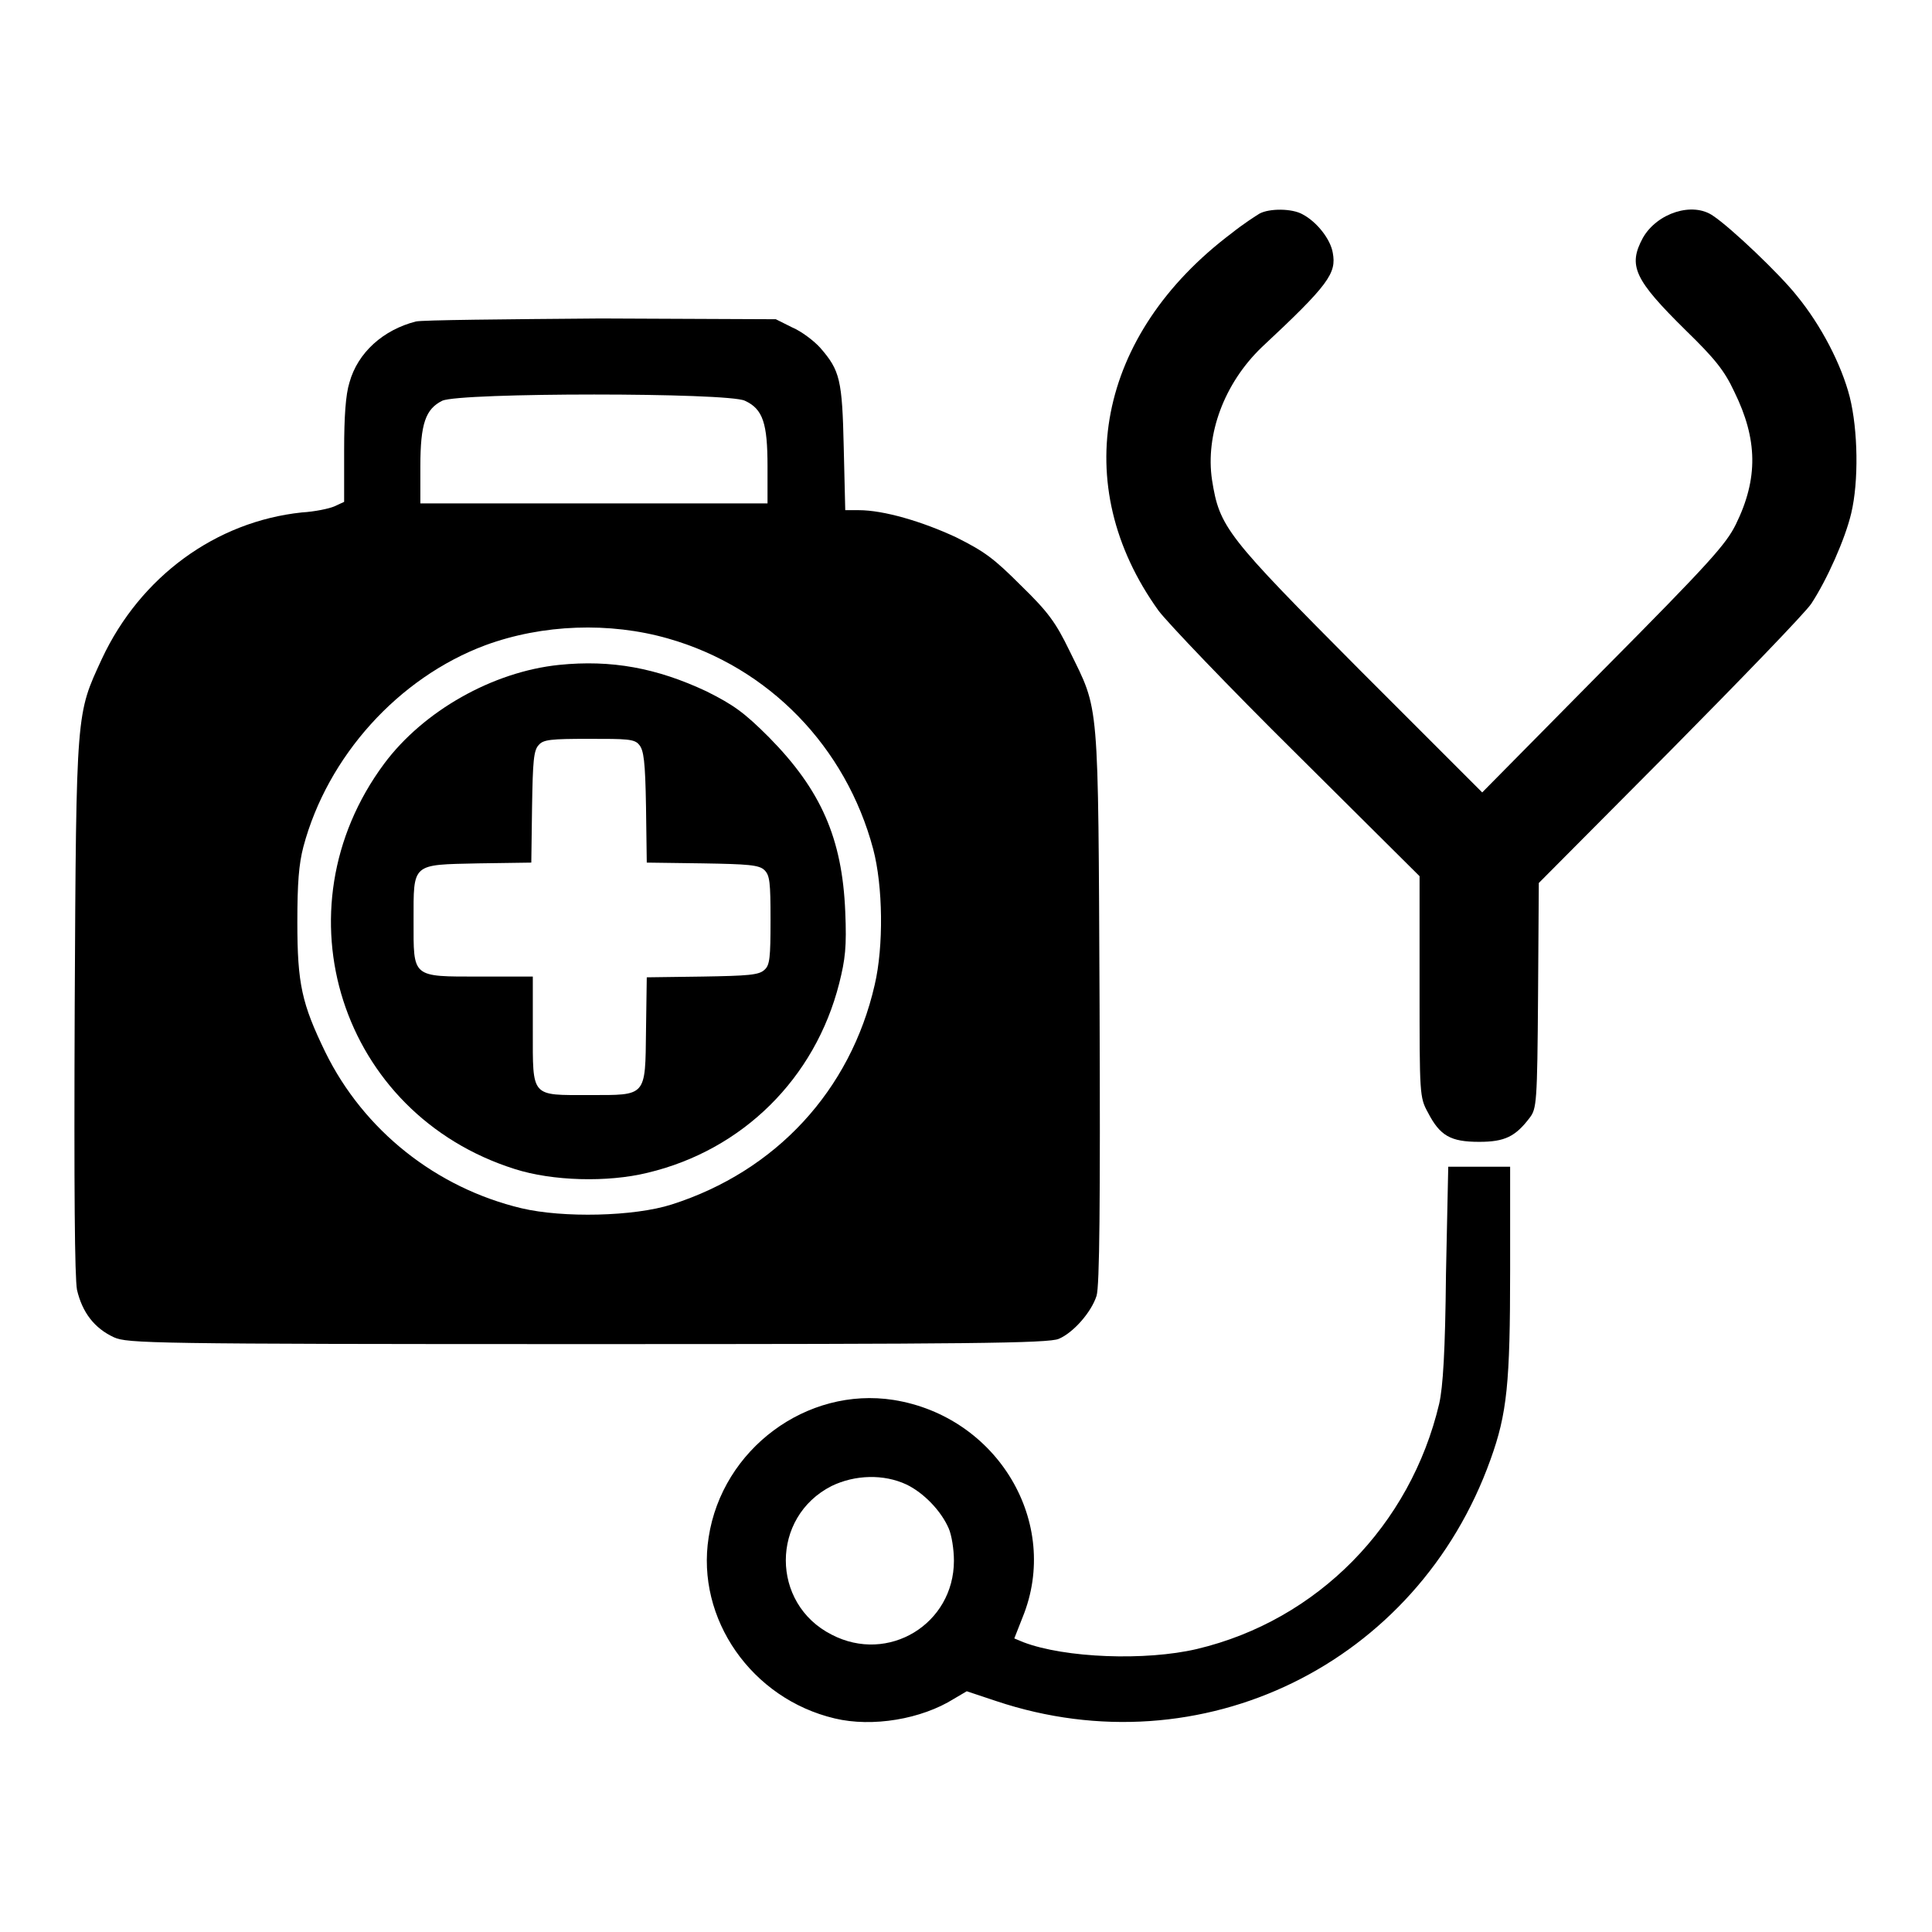 <?xml version="1.0" encoding="utf-8"?>
<!-- Svg Vector Icons : http://www.onlinewebfonts.com/icon -->
<!DOCTYPE svg PUBLIC "-//W3C//DTD SVG 1.1//EN" "http://www.w3.org/Graphics/SVG/1.1/DTD/svg11.dtd">
<svg version="1.1" xmlns="http://www.w3.org/2000/svg" xmlns:xlink="http://www.w3.org/1999/xlink" x="0px" y="0px" viewBox="0 0 256 256" enable-background="new 0 0 256 256" xml:space="preserve">
<g><g><g><path fill="#000000" d="M166.9,28.3c-0.5,0.3-2.2,1.4-3.7,2.6c-17.8,13.4-21.7,33.3-9.7,50c1.1,1.5,9.3,10.1,18.3,19l16.3,16.2v14.6c0,14.3,0,14.7,1.1,16.7c1.6,3.1,3,3.9,6.8,3.9c3.4,0,4.8-0.7,6.7-3.2c0.9-1.2,1-1.9,1.1-16.2l0.1-14.9l17.3-17.4c9.5-9.6,18-18.4,18.8-19.6c2.1-3.2,4.5-8.6,5.3-12c1-4.2,0.9-11-0.2-15.4c-1.1-4.3-3.8-9.5-7-13.4c-2.2-2.8-8.7-9-11.1-10.6c-2.7-1.9-7.4-0.4-9.3,2.9c-2,3.7-1.2,5.5,5.7,12.3c3.8,3.7,5.1,5.3,6.4,8.1c3.1,6.3,3.2,11.5,0.2,17.6c-1.3,2.6-3.3,4.9-17.6,19.3L196.4,105l-16.2-16.2c-17.7-17.8-18.6-18.9-19.6-25.2c-0.9-6,1.6-12.8,6.6-17.6c8.9-8.3,9.9-9.8,9.4-12.5c-0.3-1.8-2.1-4.1-4-5.1C171.2,27.6,168.2,27.6,166.9,28.3z"/><path fill="#000000" d="M55.1,42.6c-4.3,1.1-7.7,4.1-8.8,8.1c-0.5,1.6-0.7,4.5-0.7,9v6.8l-1.3,0.6c-0.7,0.3-2.6,0.7-4.3,0.8c-11.4,1.2-21.4,8.5-26.5,19.4c-3.4,7.4-3.4,6.5-3.6,45.9c-0.1,25,0,35.9,0.3,37.7c0.7,3,2.3,5.1,4.9,6.3c1.8,0.8,4.7,0.9,62.8,0.9c50.1,0,61.1-0.1,62.4-0.7c1.9-0.8,4.3-3.5,5-5.7c0.4-1.3,0.5-12.2,0.4-38.4c-0.2-41.4,0-38.9-4-47.1c-1.8-3.7-2.8-5.1-6.4-8.6c-3.6-3.6-4.8-4.5-8.6-6.4c-4.5-2.1-9.6-3.6-12.9-3.6h-1.8l-0.2-8.3c-0.2-9-0.5-10.2-3.1-13.2c-0.8-0.9-2.5-2.2-3.7-2.7l-2.2-1.1l-23.2-0.1C67,42.3,55.9,42.4,55.1,42.6z M98.7,53.1c2.4,1.1,3,3,3,8.7v4.9h-23h-23v-4.9c0-5.7,0.7-7.6,2.9-8.7C61,52,96.5,52,98.7,53.1z M88.5,84.6c13.4,3.8,23.6,14.4,27.2,27.9c1.3,4.9,1.4,12.9,0.2,18c-3.2,14-13.1,24.7-26.9,29.1c-5,1.6-14.4,1.8-19.9,0.5c-11.3-2.7-20.9-10.3-26-20.7c-3.1-6.4-3.7-9-3.7-17.2c0-5.2,0.2-7.7,0.8-10c3.2-12,12.6-22.4,24.1-26.7C71.9,82.7,80.8,82.4,88.5,84.6z"/><path fill="#000000" d="M74.1,88.1c-8.8,0.9-18,6.1-23.2,13.1c-14.4,19.4-5.8,46.4,17.3,53.7c5,1.6,12.3,1.8,17.6,0.5c12.6-3,22.2-12.5,25.4-25.1c0.8-3.2,1-4.8,0.8-9.5c-0.4-9.7-3.2-16.1-10.1-23.1c-3.3-3.3-4.7-4.3-8.3-6.1C87,88.5,81,87.4,74.1,88.1z M84.7,98.7c0.6,0.7,0.8,2.2,0.9,8.2l0.1,7.4l7.4,0.1c6,0.1,7.5,0.2,8.2,0.9c0.7,0.7,0.8,1.6,0.8,6.6s-0.1,6-0.8,6.6c-0.7,0.7-2.2,0.8-8.2,0.9l-7.4,0.1l-0.1,7c-0.1,8.9,0.1,8.6-7.5,8.6c-7.8,0-7.5,0.4-7.5-8.6v-7.1h-7c-9.1,0-8.8,0.2-8.8-7.4c0-7.7-0.3-7.4,8.6-7.6l7-0.1l0.1-7.4c0.1-6,0.2-7.5,0.9-8.2c0.6-0.7,1.6-0.8,6.6-0.8S84.1,97.9,84.7,98.7z"/><path fill="#000000" d="M191.6,168.8c-0.1,10.3-0.4,15-0.9,17.2c-3.8,16.1-16.1,28.7-32.1,32.5c-6.8,1.6-17.5,1.2-23-0.9l-1.2-0.5l1.1-2.8c5.1-12.5-3.3-26.6-17.1-28.8c-11.5-1.8-22.7,6.5-24.5,18.2c-1.7,10.8,5.7,21.4,16.7,24c5,1.2,11.5,0.1,15.8-2.6l1.7-1l3.9,1.3c27.2,9.1,55.8-4.9,65.5-32c2.2-6.1,2.6-10.1,2.6-25.1v-13.7H196h-4.1L191.6,168.8z M120.1,196.7c2.3,1.1,4.6,3.5,5.6,5.8c0.4,0.9,0.7,2.8,0.7,4.3c0,8.4-8.7,13.7-16.2,9.8c-8.1-4.1-8.1-15.6,0-19.7C113.3,195.4,117.1,195.3,120.1,196.7z"/></g></g></g>
</svg>
